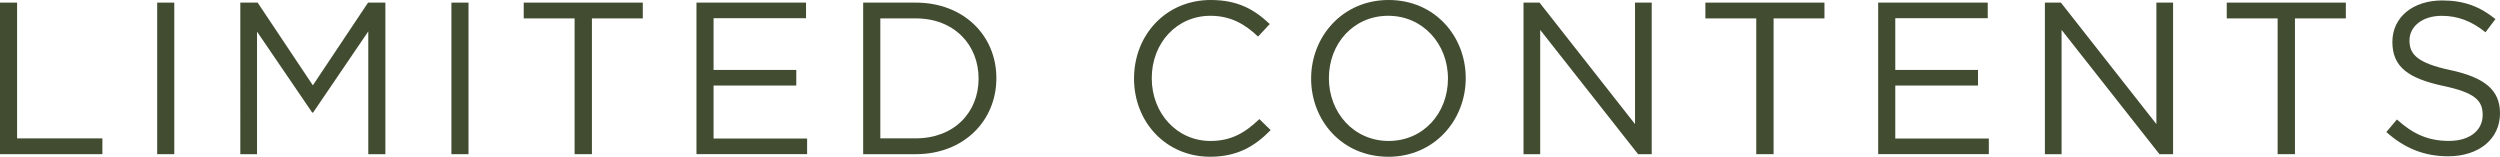 <?xml version="1.0" encoding="UTF-8"?><svg id="_レイヤー_2" xmlns="http://www.w3.org/2000/svg" width="554.26" height="34.76" viewBox="0 0 554.26 34.76"><defs><style>.cls-1{fill:#414c31;}</style></defs><g id="_レイヤー_2-2"><path class="cls-1" d="M0,.58h3.79v30.1h18.91v3.5H0V.58Z"/><path class="cls-1" d="M38.64.58v33.6h-3.79V.58h3.79Z"/><path class="cls-1" d="M69.41,24.96h-.19l-12.24-17.95v27.17h-3.7V.58h3.84l12.24,18.34L81.6.58h3.84v33.6h-3.79V6.96s-12.24,18-12.24,18Z"/><path class="cls-1" d="M103.87.58v33.6h-3.79V.58h3.79Z"/><path class="cls-1" d="M131.23,34.18h-3.84V4.08h-11.28V.58h26.4v3.5h-11.28v30.1Z"/><path class="cls-1" d="M178.7,4.03h-20.5v11.47h18.34v3.46h-18.34v11.76h20.74v3.46h-24.53V.58h24.29v3.46h0Z"/><path class="cls-1" d="M203.04,34.18h-11.67V.58h11.67c10.56,0,17.86,7.25,17.86,16.75s-7.3,16.85-17.86,16.85ZM203.04,4.08h-7.87v26.59h7.87c8.5,0,13.92-5.76,13.92-13.25s-5.42-13.34-13.92-13.34Z"/><path class="cls-1" d="M268.27,34.75c-9.7,0-16.85-7.63-16.85-17.33s7.1-17.42,16.99-17.42c6.1,0,9.74,2.16,13.1,5.33l-2.59,2.78c-2.83-2.69-6-4.61-10.56-4.61-7.44,0-13.01,6-13.01,13.83s5.62,13.92,13.01,13.92c4.61,0,7.63-1.78,10.85-4.85l2.5,2.45c-3.5,3.55-7.34,5.9-13.44,5.9Z"/><path class="cls-1" d="M307.77,34.75c-10.22,0-17.09-8.02-17.09-17.33s6.96-17.42,17.19-17.42,17.09,8.02,17.09,17.33-6.96,17.43-17.19,17.43h0ZM307.77,3.5c-7.68,0-13.15,6.14-13.15,13.83s5.57,13.92,13.25,13.92,13.15-6.14,13.15-13.83-5.57-13.92-13.25-13.92Z"/><path class="cls-1" d="M362.49.58h3.7v33.6h-3.02l-21.7-27.55v27.55h-3.7V.58h3.55l21.17,26.93V.58Z"/><path class="cls-1" d="M393.21,34.18h-3.84V4.08h-11.28V.58h26.4v3.5h-11.28v30.1Z"/><path class="cls-1" d="M440.69,4.03h-20.5v11.47h18.34v3.46h-18.34v11.76h20.74v3.46h-24.53V.58h24.29v3.46h0Z"/><path class="cls-1" d="M478.08.58h3.7v33.6h-3.02l-21.7-27.55v27.55h-3.7V.58h3.55l21.17,26.93V.58Z"/><path class="cls-1" d="M508.8,34.18h-3.84V4.08h-11.28V.58h26.4v3.5h-11.28v30.1h0Z"/><path class="cls-1" d="M543.31,15.55c7.49,1.63,10.95,4.37,10.95,9.55,0,5.81-4.8,9.55-11.47,9.55-5.33,0-9.7-1.78-13.73-5.38l2.35-2.78c3.5,3.17,6.86,4.75,11.52,4.75s7.49-2.35,7.49-5.76c0-3.17-1.68-4.94-8.74-6.43-7.73-1.68-11.28-4.18-11.28-9.75S535.05.1,541.44.1c4.9,0,8.4,1.39,11.81,4.13l-2.21,2.93c-3.12-2.54-6.24-3.65-9.7-3.65-4.37,0-7.15,2.4-7.15,5.47s1.73,4.99,9.12,6.58h0Z"/></g></svg>